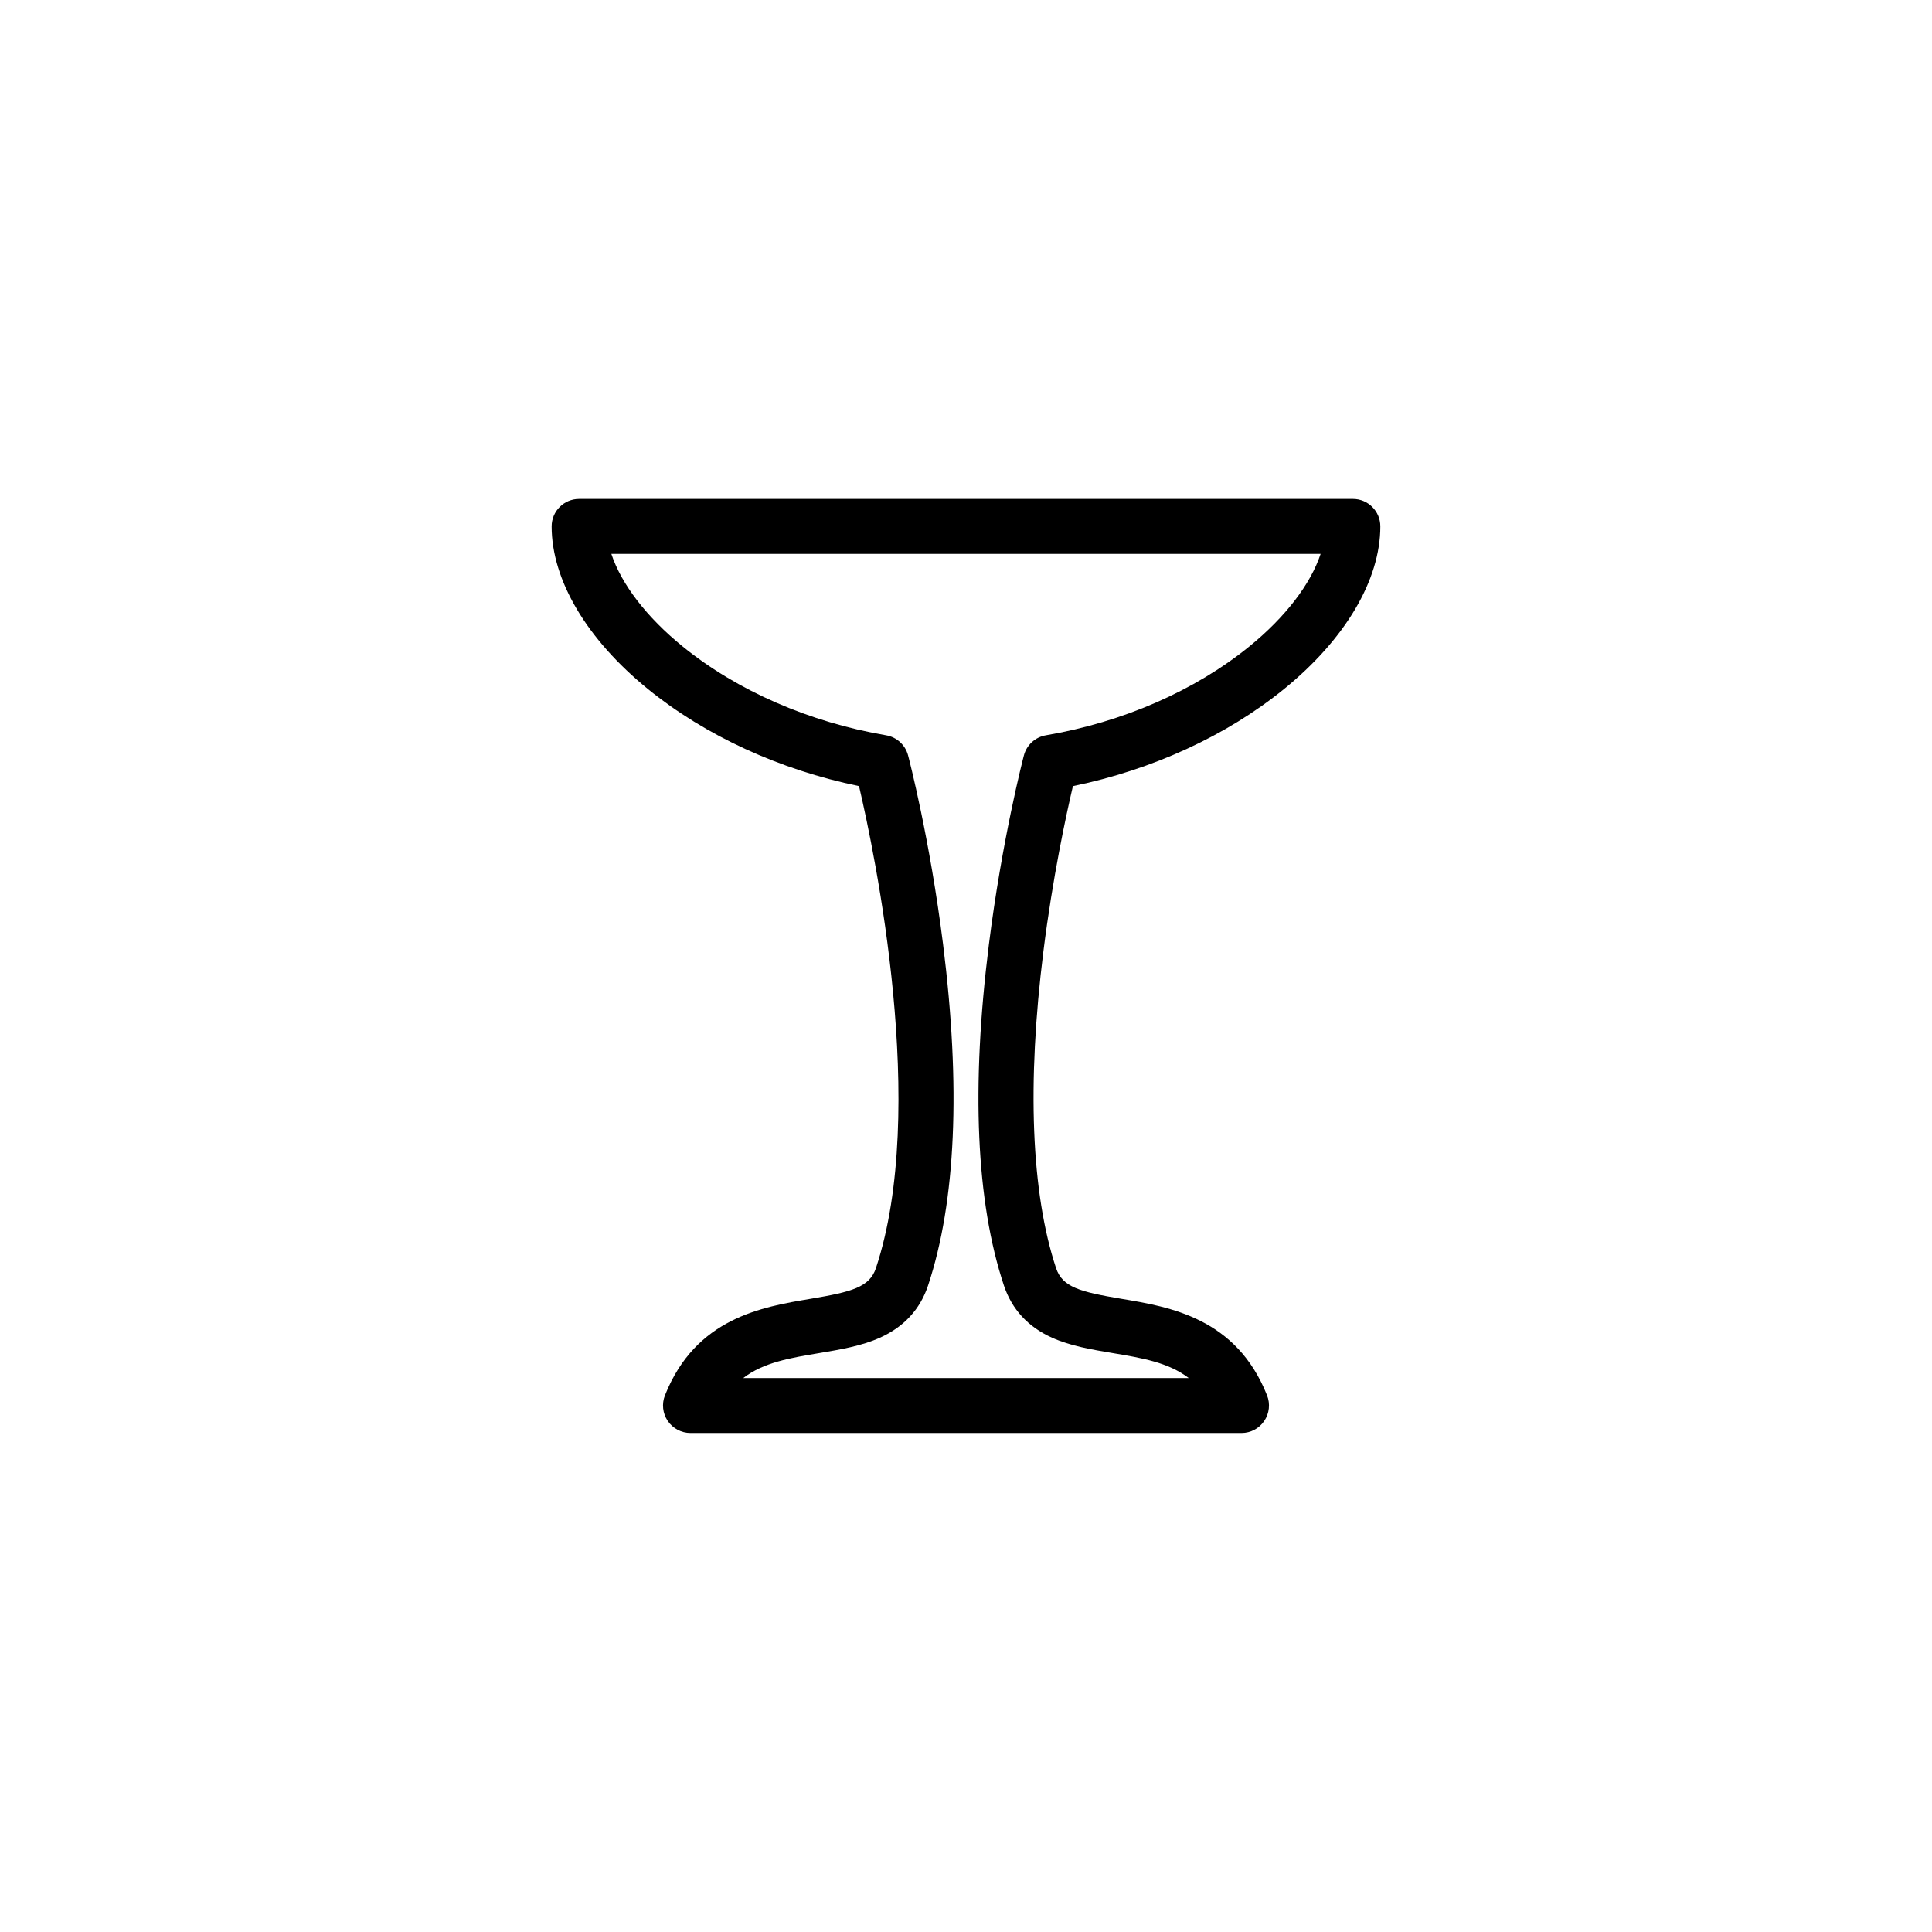 <?xml version="1.0" encoding="UTF-8"?>
<!-- Uploaded to: SVG Repo, www.svgrepo.com, Generator: SVG Repo Mixer Tools -->
<svg fill="#000000" width="800px" height="800px" version="1.1" viewBox="144 144 512 512" xmlns="http://www.w3.org/2000/svg">
 <path d="m428.34 352.33c20.992-4.316 40.691-13.348 55.902-25.695 16.246-13.191 25.562-28.91 25.562-43.133 0-4.019-3.254-7.281-7.281-7.281l-205.06 0.004c-4.019 0-7.273 3.258-7.273 7.281 0 14.219 9.32 29.938 25.562 43.133 15.203 12.344 34.902 21.375 55.898 25.688 4.188 17.906 18.41 85.77 4.484 127.73-1.676 5.047-6.34 6.301-17.359 8.148-12.832 2.144-30.41 5.082-38.555 25.582-0.891 2.242-0.613 4.781 0.742 6.777 1.355 1.996 3.613 3.195 6.019 3.195h146.04c2.414 0 4.672-1.195 6.019-3.195 1.352-2 1.633-4.535 0.742-6.777-8.152-20.5-25.723-23.438-38.562-25.582-11.023-1.844-15.68-3.098-17.355-8.148-6.586-19.836-7.742-48.871-3.352-83.961 2.453-19.617 6.039-36.18 7.824-43.77zm-18.301 132.32c2.102 6.332 6.394 10.992 12.75 13.855 4.922 2.211 10.566 3.152 16.027 4.07 7.742 1.293 14.809 2.473 20.219 6.629h-118.08c5.406-4.156 12.469-5.34 20.219-6.629 5.457-0.918 11.105-1.859 16.027-4.07 6.359-2.863 10.652-7.523 12.75-13.855 7.371-22.215 8.707-52.645 3.965-90.449-3.488-27.836-9.027-49.117-9.266-50.008-0.73-2.766-3.004-4.852-5.82-5.332-20.328-3.457-39.473-11.812-53.902-23.527-9.609-7.805-16.27-16.551-18.918-24.547h187.97c-2.641 7.992-9.309 16.742-18.918 24.547-14.43 11.719-33.57 20.07-53.898 23.527-2.836 0.484-5.113 2.586-5.828 5.356-0.301 1.164-5.809 22.449-9.27 50.078-4.727 37.77-3.391 68.164 3.973 90.355z"/>
</svg>
